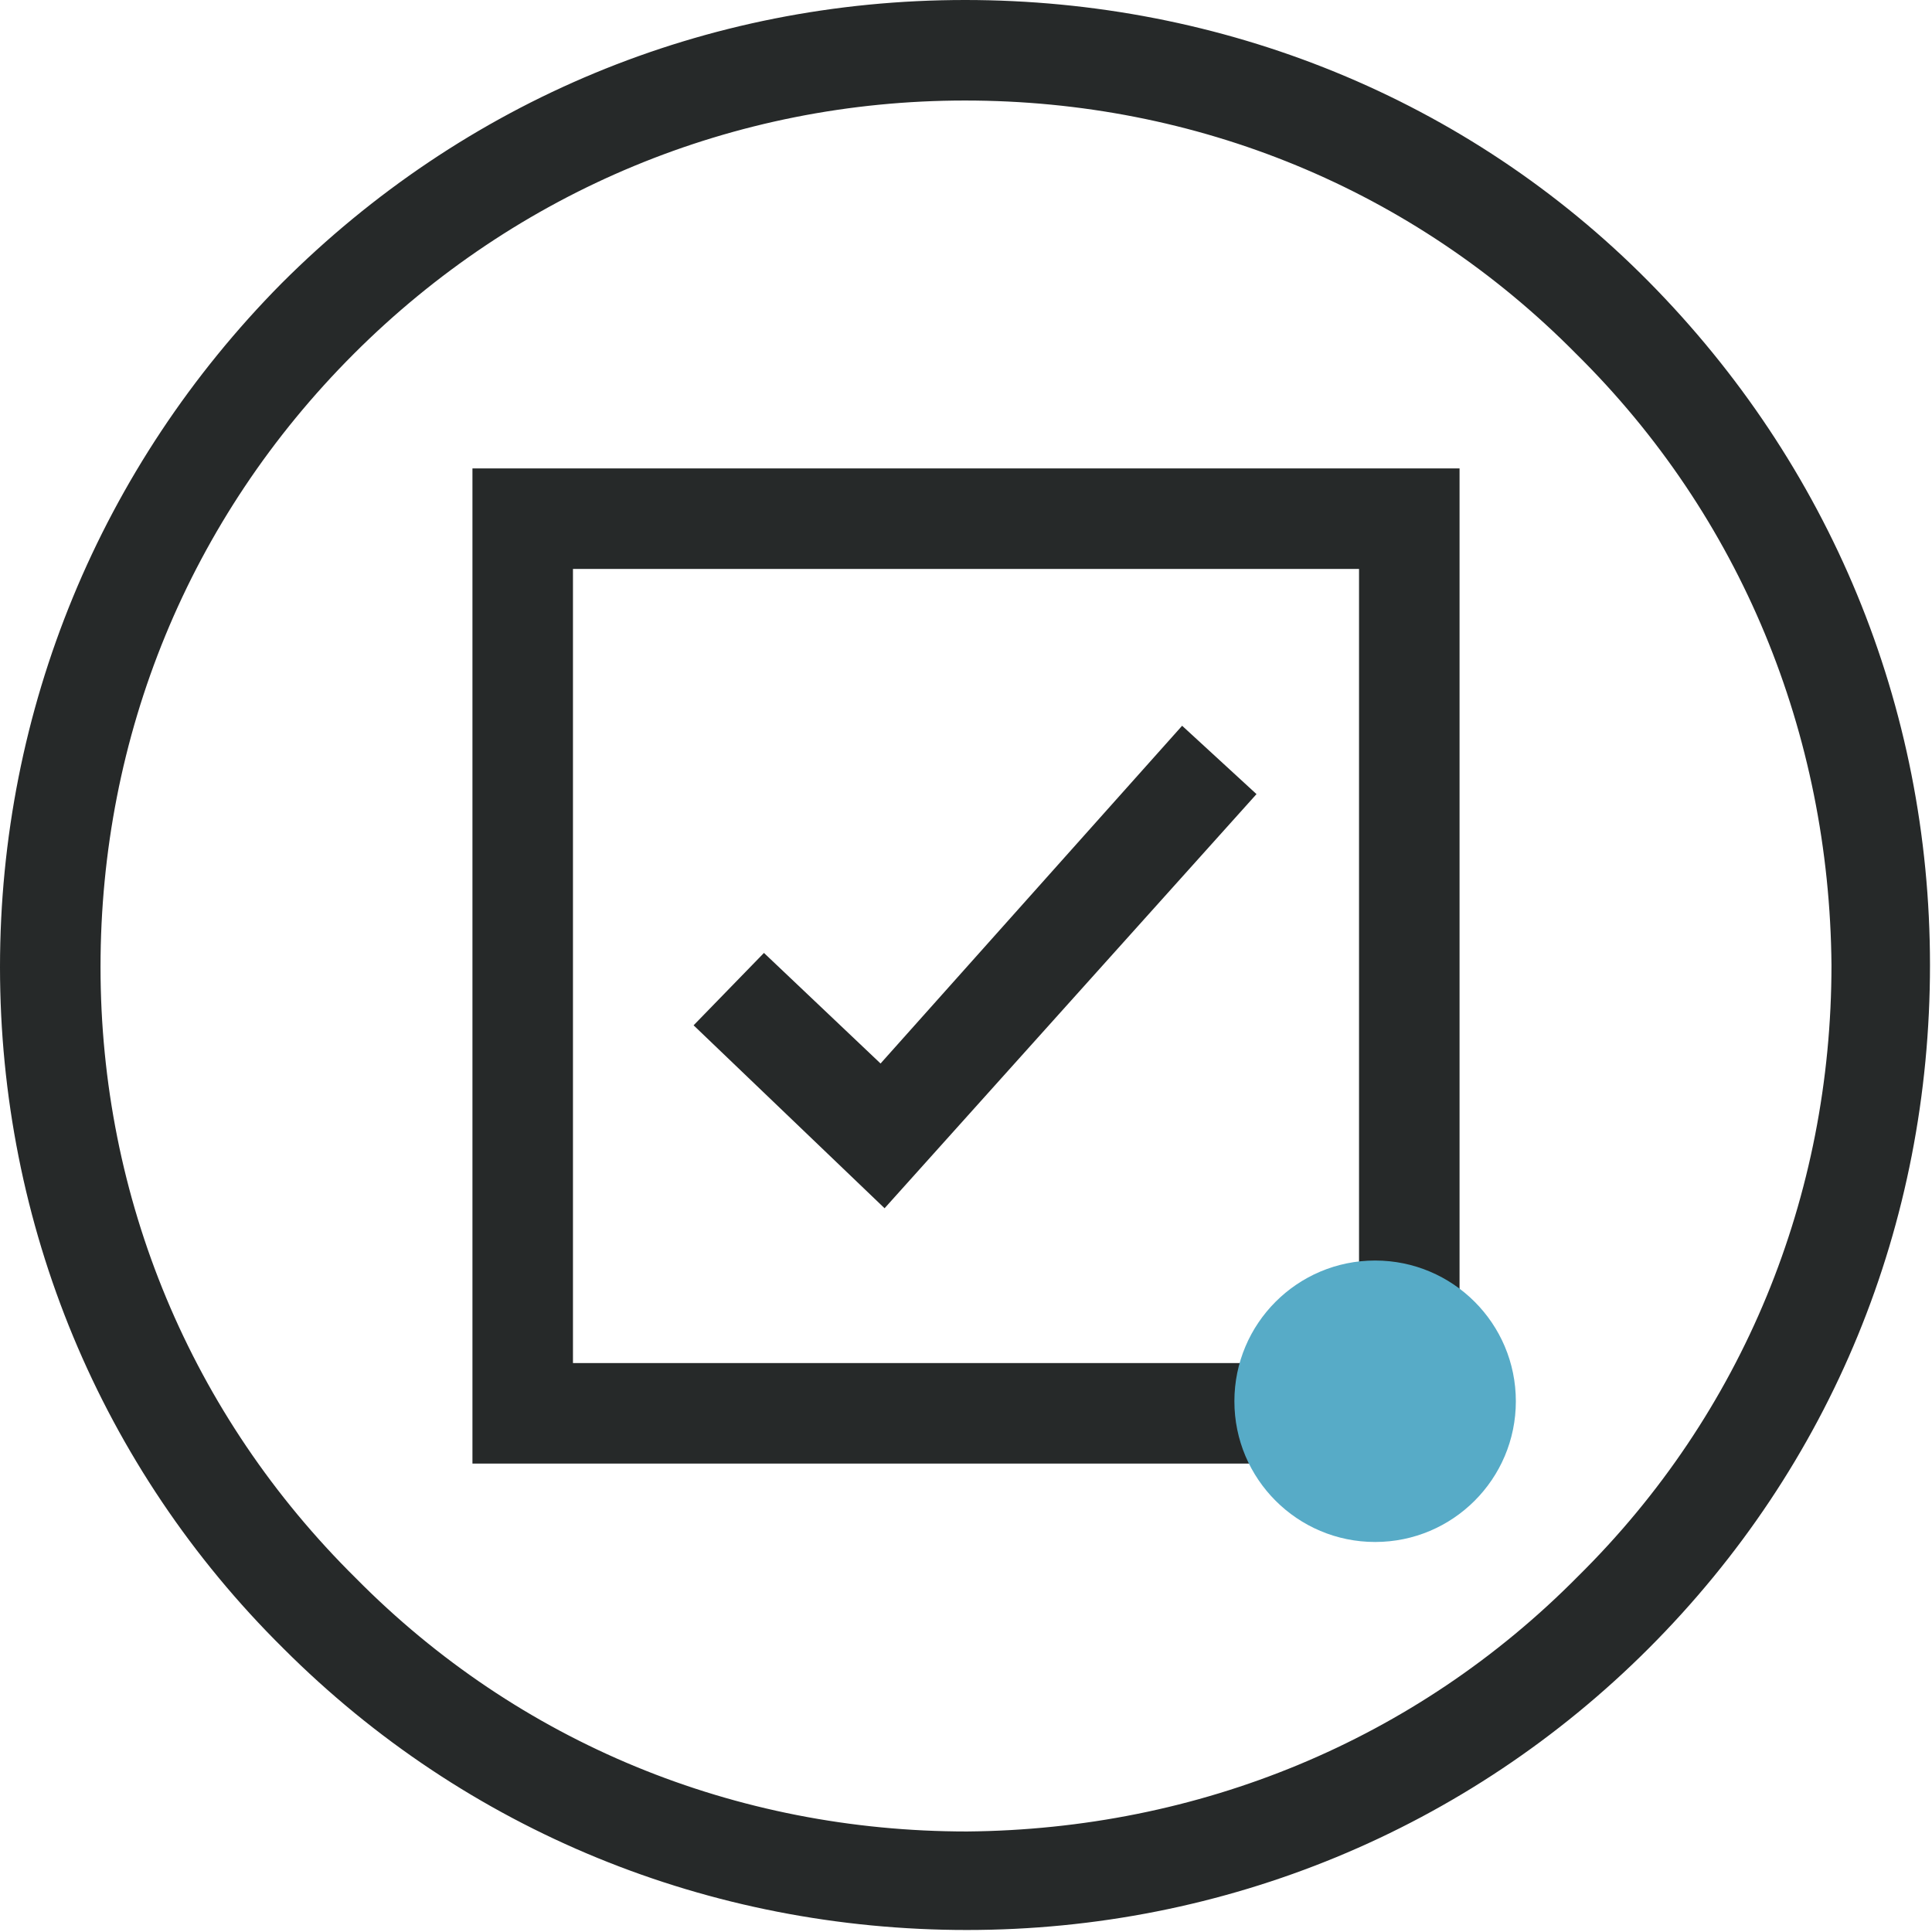 <?xml version="1.0" encoding="utf-8"?>
<!-- Generator: Adobe Illustrator 23.0.1, SVG Export Plug-In . SVG Version: 6.00 Build 0)  -->
<svg version="1.1" id="Layer_1" xmlns="http://www.w3.org/2000/svg" xmlns:xlink="http://www.w3.org/1999/xlink" x="0px" y="0px"
	 viewBox="0 0 96.1 96.1" style="enable-background:new 0 0 96.1 96.1;" xml:space="preserve">
<style type="text/css">
	.st0{fill:#262929;}
	.st1{fill:#5E5CA6;}
	.st2{fill:none;stroke:#262929;stroke-width:5;stroke-miterlimit:10;}
	.st3{fill:#8F2B8A;}
	.st4{fill:#57ABC7;}
	.st5{fill:none;stroke:#262929;stroke-miterlimit:10;}
	.st6{fill:#FF4949;}
	.st7{fill:none;stroke:#262929;stroke-width:4;stroke-miterlimit:10;}
	.st8{fill:none;}
</style>
<g>
	<path class="st0" d="M14.1,82c9.1,9.1,21.2,14,34,14C60.9,96,73,91,82,82c9.1-9.1,14-21.1,14-34S91,23.1,82,14S60.8,0,48,0
		C35.1,0,23.1,5,14,14.1C5,23.2,0,35.3,0,48.1S5,73,14.1,82z M17.6,17.6C25.7,9.5,36.5,5,48,5c11.5,0,22.3,4.4,30.4,12.6
		C86.6,25.7,91,36.5,91.1,48c0,11.5-4.4,22.3-12.6,30.4C70.4,86.6,59.6,91,48.1,91.1c-11.5,0-22.3-4.4-30.4-12.6
		C9.5,70.4,5,59.6,5,48.1C5,36.6,9.4,25.8,17.6,17.6z"/>
	<g>
		<path class="st0" d="M72.6,72.8H23.5V23.3h49.1V72.8z M28.5,67.8h39.1V28.3H28.5V67.8z"/>
	</g>
	<circle class="st4" cx="68.4" cy="69.7" r="7"/>
</g>
<polygon class="st0" points="44,60.1 34.5,51 38,47.4 43.8,52.9 58.8,36.1 62.5,39.5 "/>
</svg>
